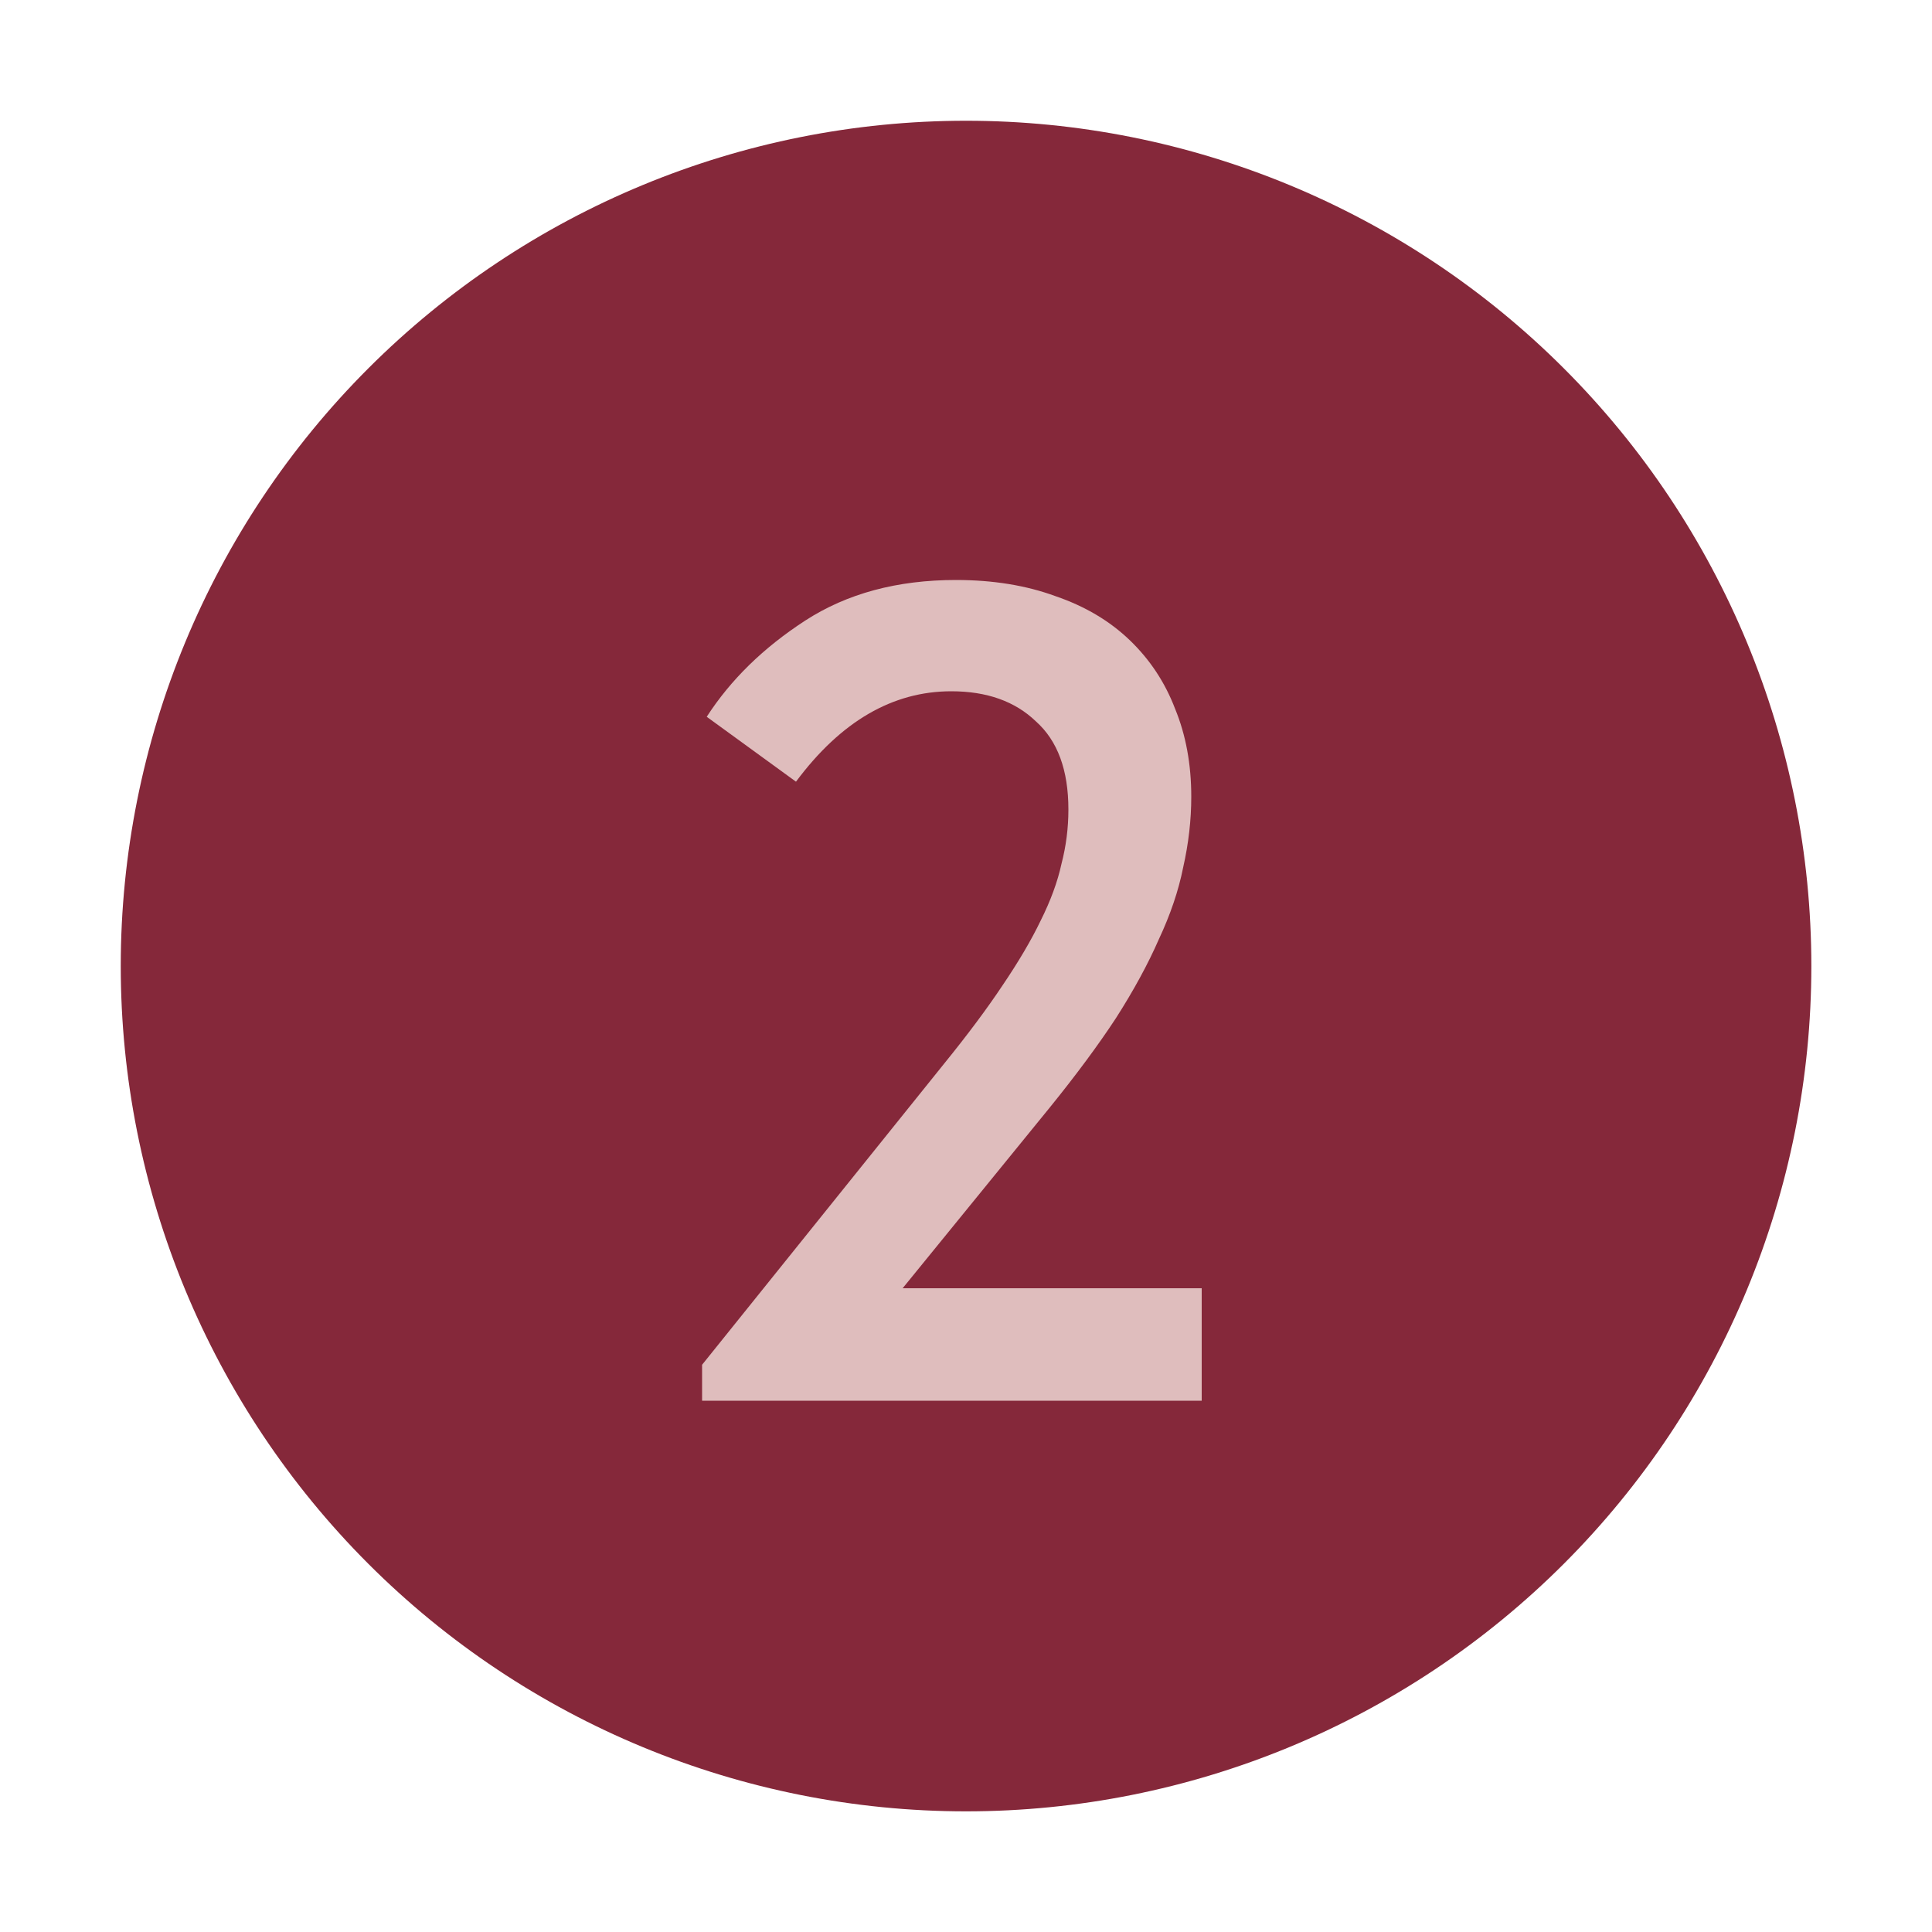 <?xml version="1.0" encoding="UTF-8"?> <svg xmlns="http://www.w3.org/2000/svg" width="40" height="40" viewBox="0 0 40 40" fill="none"><path d="M32.377 7.626C29.094 4.344 24.643 2.5 20.001 2.5C15.36 2.5 10.908 4.344 7.626 7.626C4.344 10.908 2.5 15.36 2.5 20.001C2.5 24.643 4.344 29.094 7.626 32.377C10.908 35.659 15.36 37.502 20.001 37.502C24.643 37.502 29.094 35.659 32.377 32.377C35.659 29.094 37.502 24.643 37.502 20.001C37.502 15.36 35.659 10.908 32.377 7.626Z" fill="#85283A"></path><path d="M14.536 28.256L19.552 22.016C20.032 21.424 20.432 20.888 20.752 20.408C21.088 19.912 21.352 19.464 21.544 19.064C21.752 18.648 21.896 18.256 21.976 17.888C22.072 17.52 22.12 17.144 22.12 16.76C22.12 15.944 21.896 15.336 21.448 14.936C21.016 14.52 20.432 14.312 19.696 14.312C18.48 14.312 17.408 14.936 16.48 16.184L14.632 14.84C15.128 14.072 15.808 13.408 16.672 12.848C17.536 12.288 18.576 12.008 19.792 12.008C20.56 12.008 21.248 12.12 21.856 12.344C22.464 12.552 22.976 12.856 23.392 13.256C23.808 13.656 24.12 14.128 24.328 14.672C24.552 15.216 24.664 15.824 24.664 16.496C24.664 16.976 24.608 17.464 24.496 17.96C24.4 18.44 24.232 18.936 23.992 19.448C23.768 19.96 23.472 20.504 23.104 21.08C22.736 21.64 22.28 22.256 21.736 22.928L18.688 26.672H24.88V29H14.536V28.256Z" fill="#DFBDBD"></path></svg> 